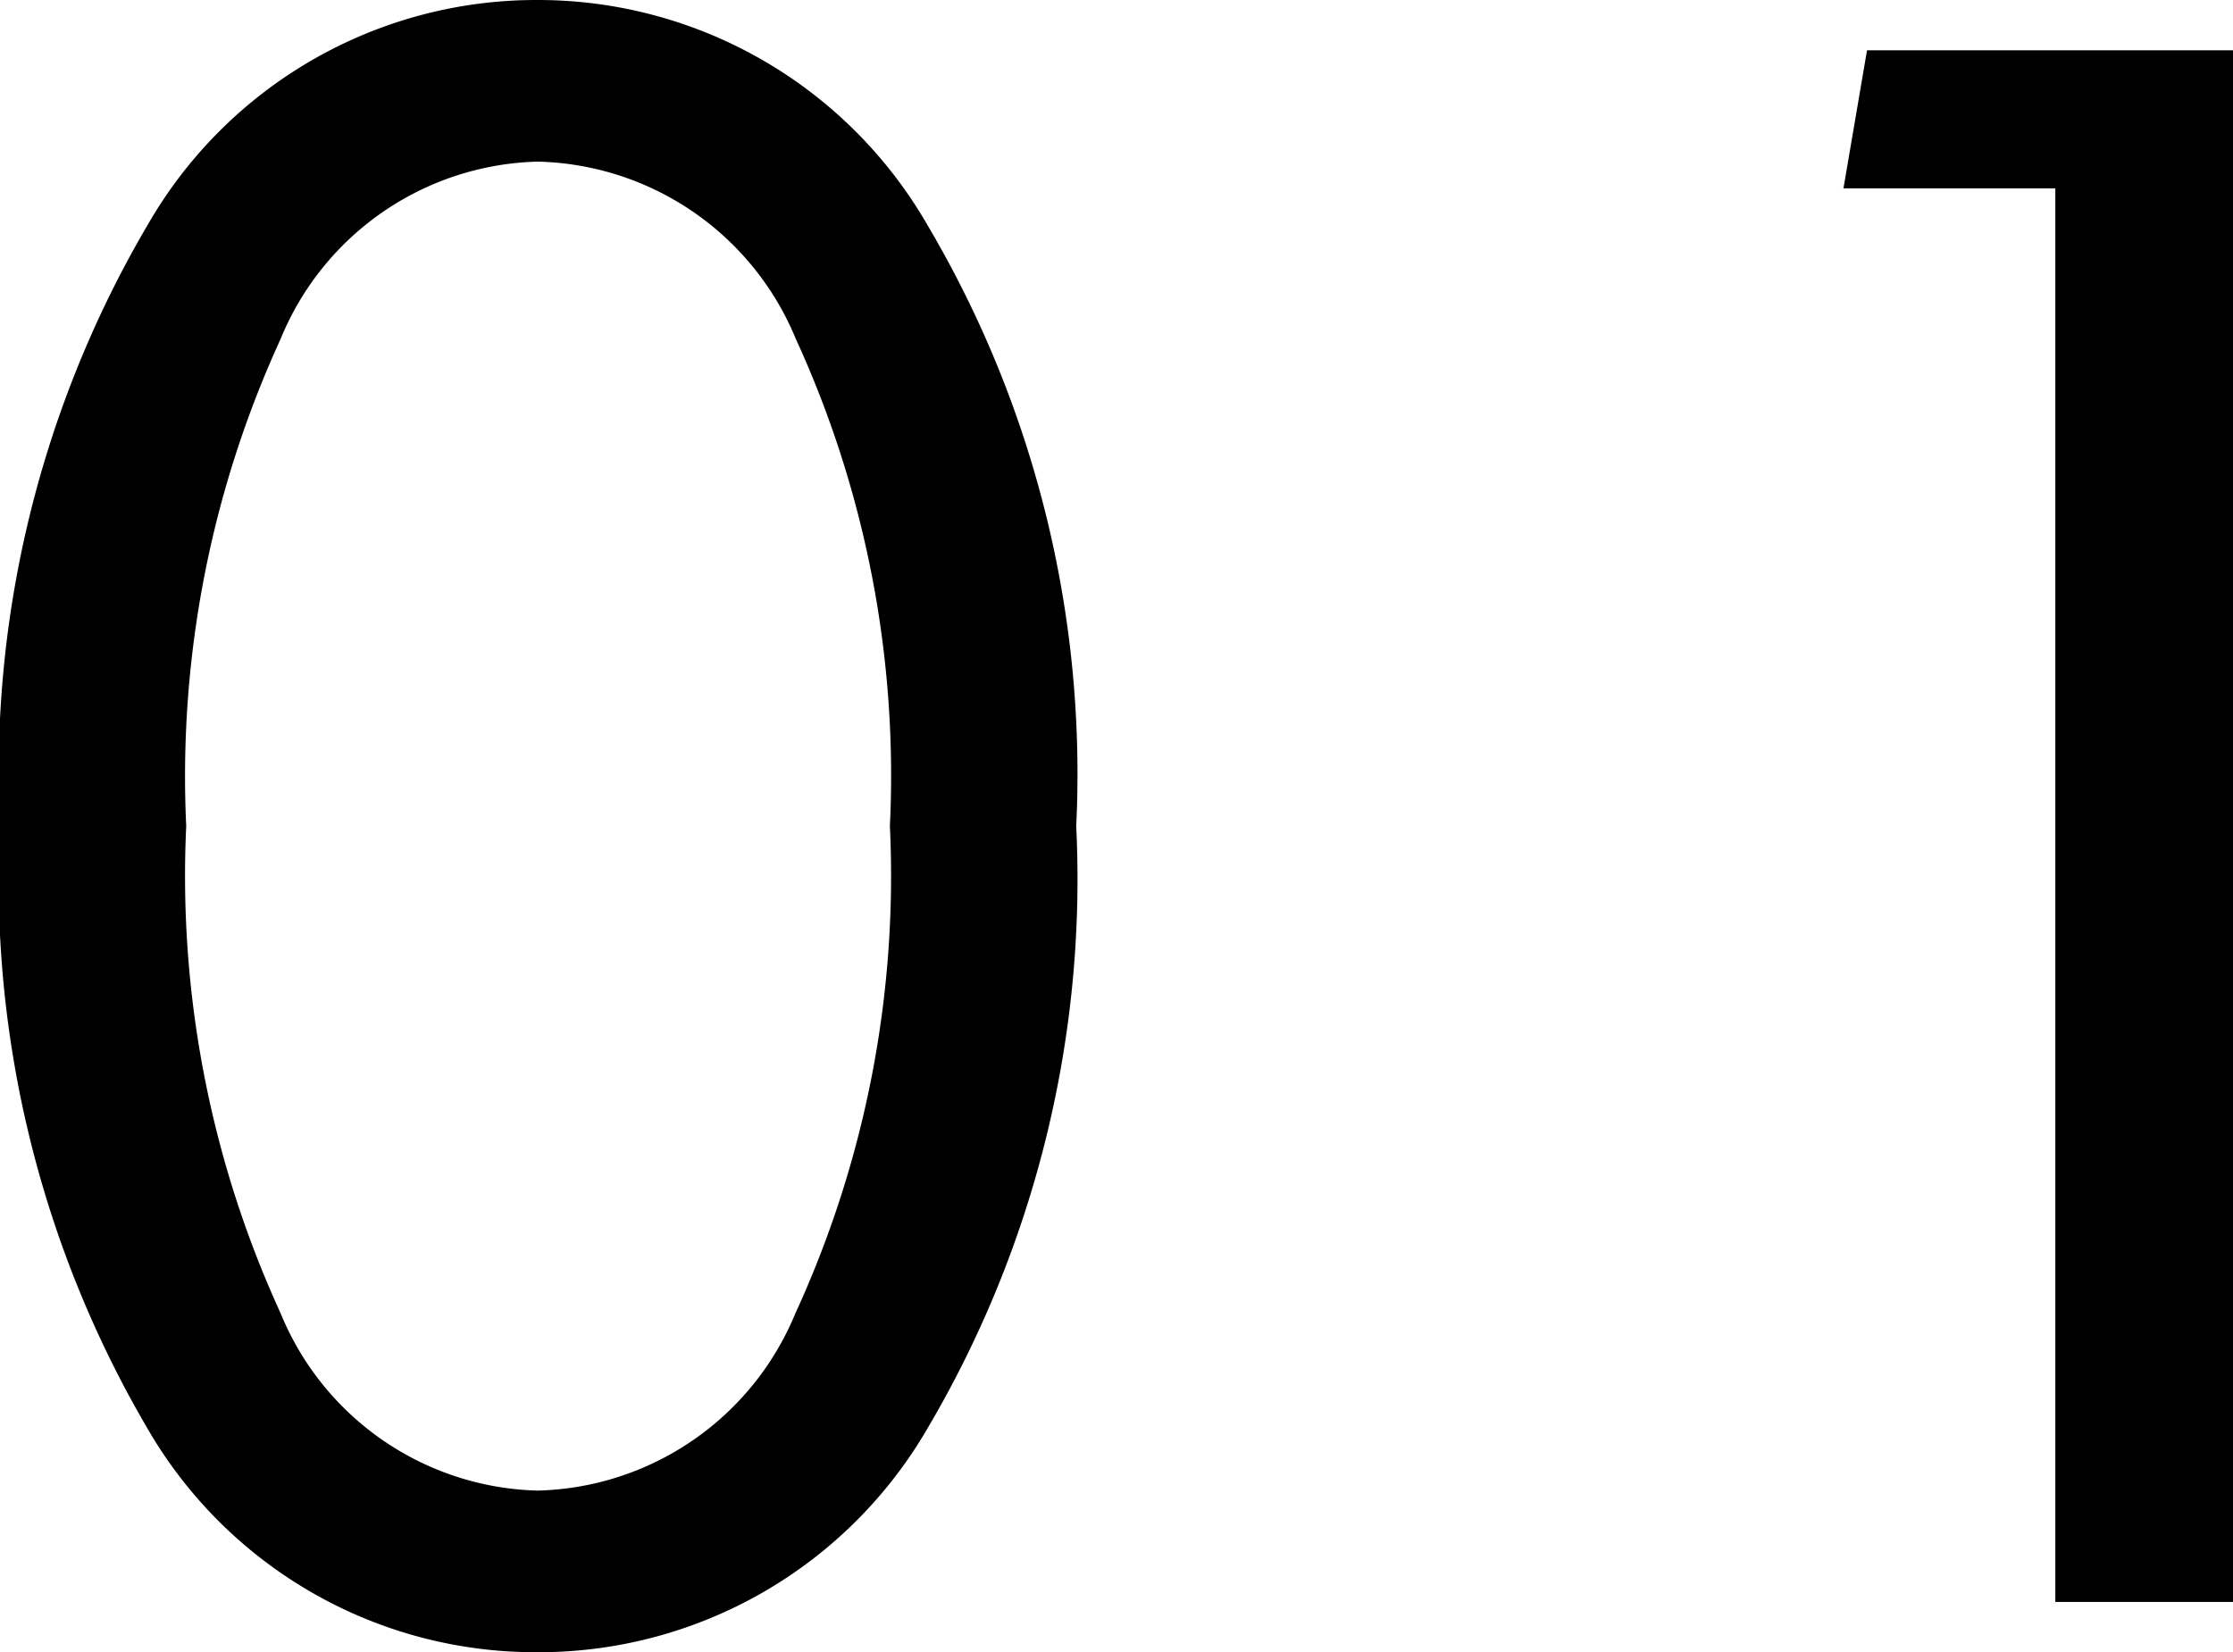 <svg xmlns="http://www.w3.org/2000/svg" width="20.373" height="15.078" viewBox="0 0 20.373 15.078">
  <path id="パス_172" data-name="パス 172" d="M10.6-7.08A9.868,9.868,0,0,1,9.248-1.592,4.1,4.1,0,0,1,5.684.459a4.088,4.088,0,0,1-3.56-2.046A9.892,9.892,0,0,1,.781-7.08a9.868,9.868,0,0,1,1.348-5.488,4.089,4.089,0,0,1,3.555-2.051,4.1,4.1,0,0,1,3.56,2.056A9.845,9.845,0,0,1,10.6-7.08ZM5.684-1.016A2.611,2.611,0,0,0,8.037-2.632,9.566,9.566,0,0,0,8.9-7.08a9.566,9.566,0,0,0-.859-4.448,2.611,2.611,0,0,0-2.354-1.616A2.605,2.605,0,0,0,3.34-11.523,9.572,9.572,0,0,0,2.48-7.08,9.572,9.572,0,0,0,3.34-2.637,2.605,2.605,0,0,0,5.684-1.016ZM19.533,0V-12.9H17.6l.215-1.26h3.34V0Z" transform="translate(-0.781 14.619)"/>
</svg>
